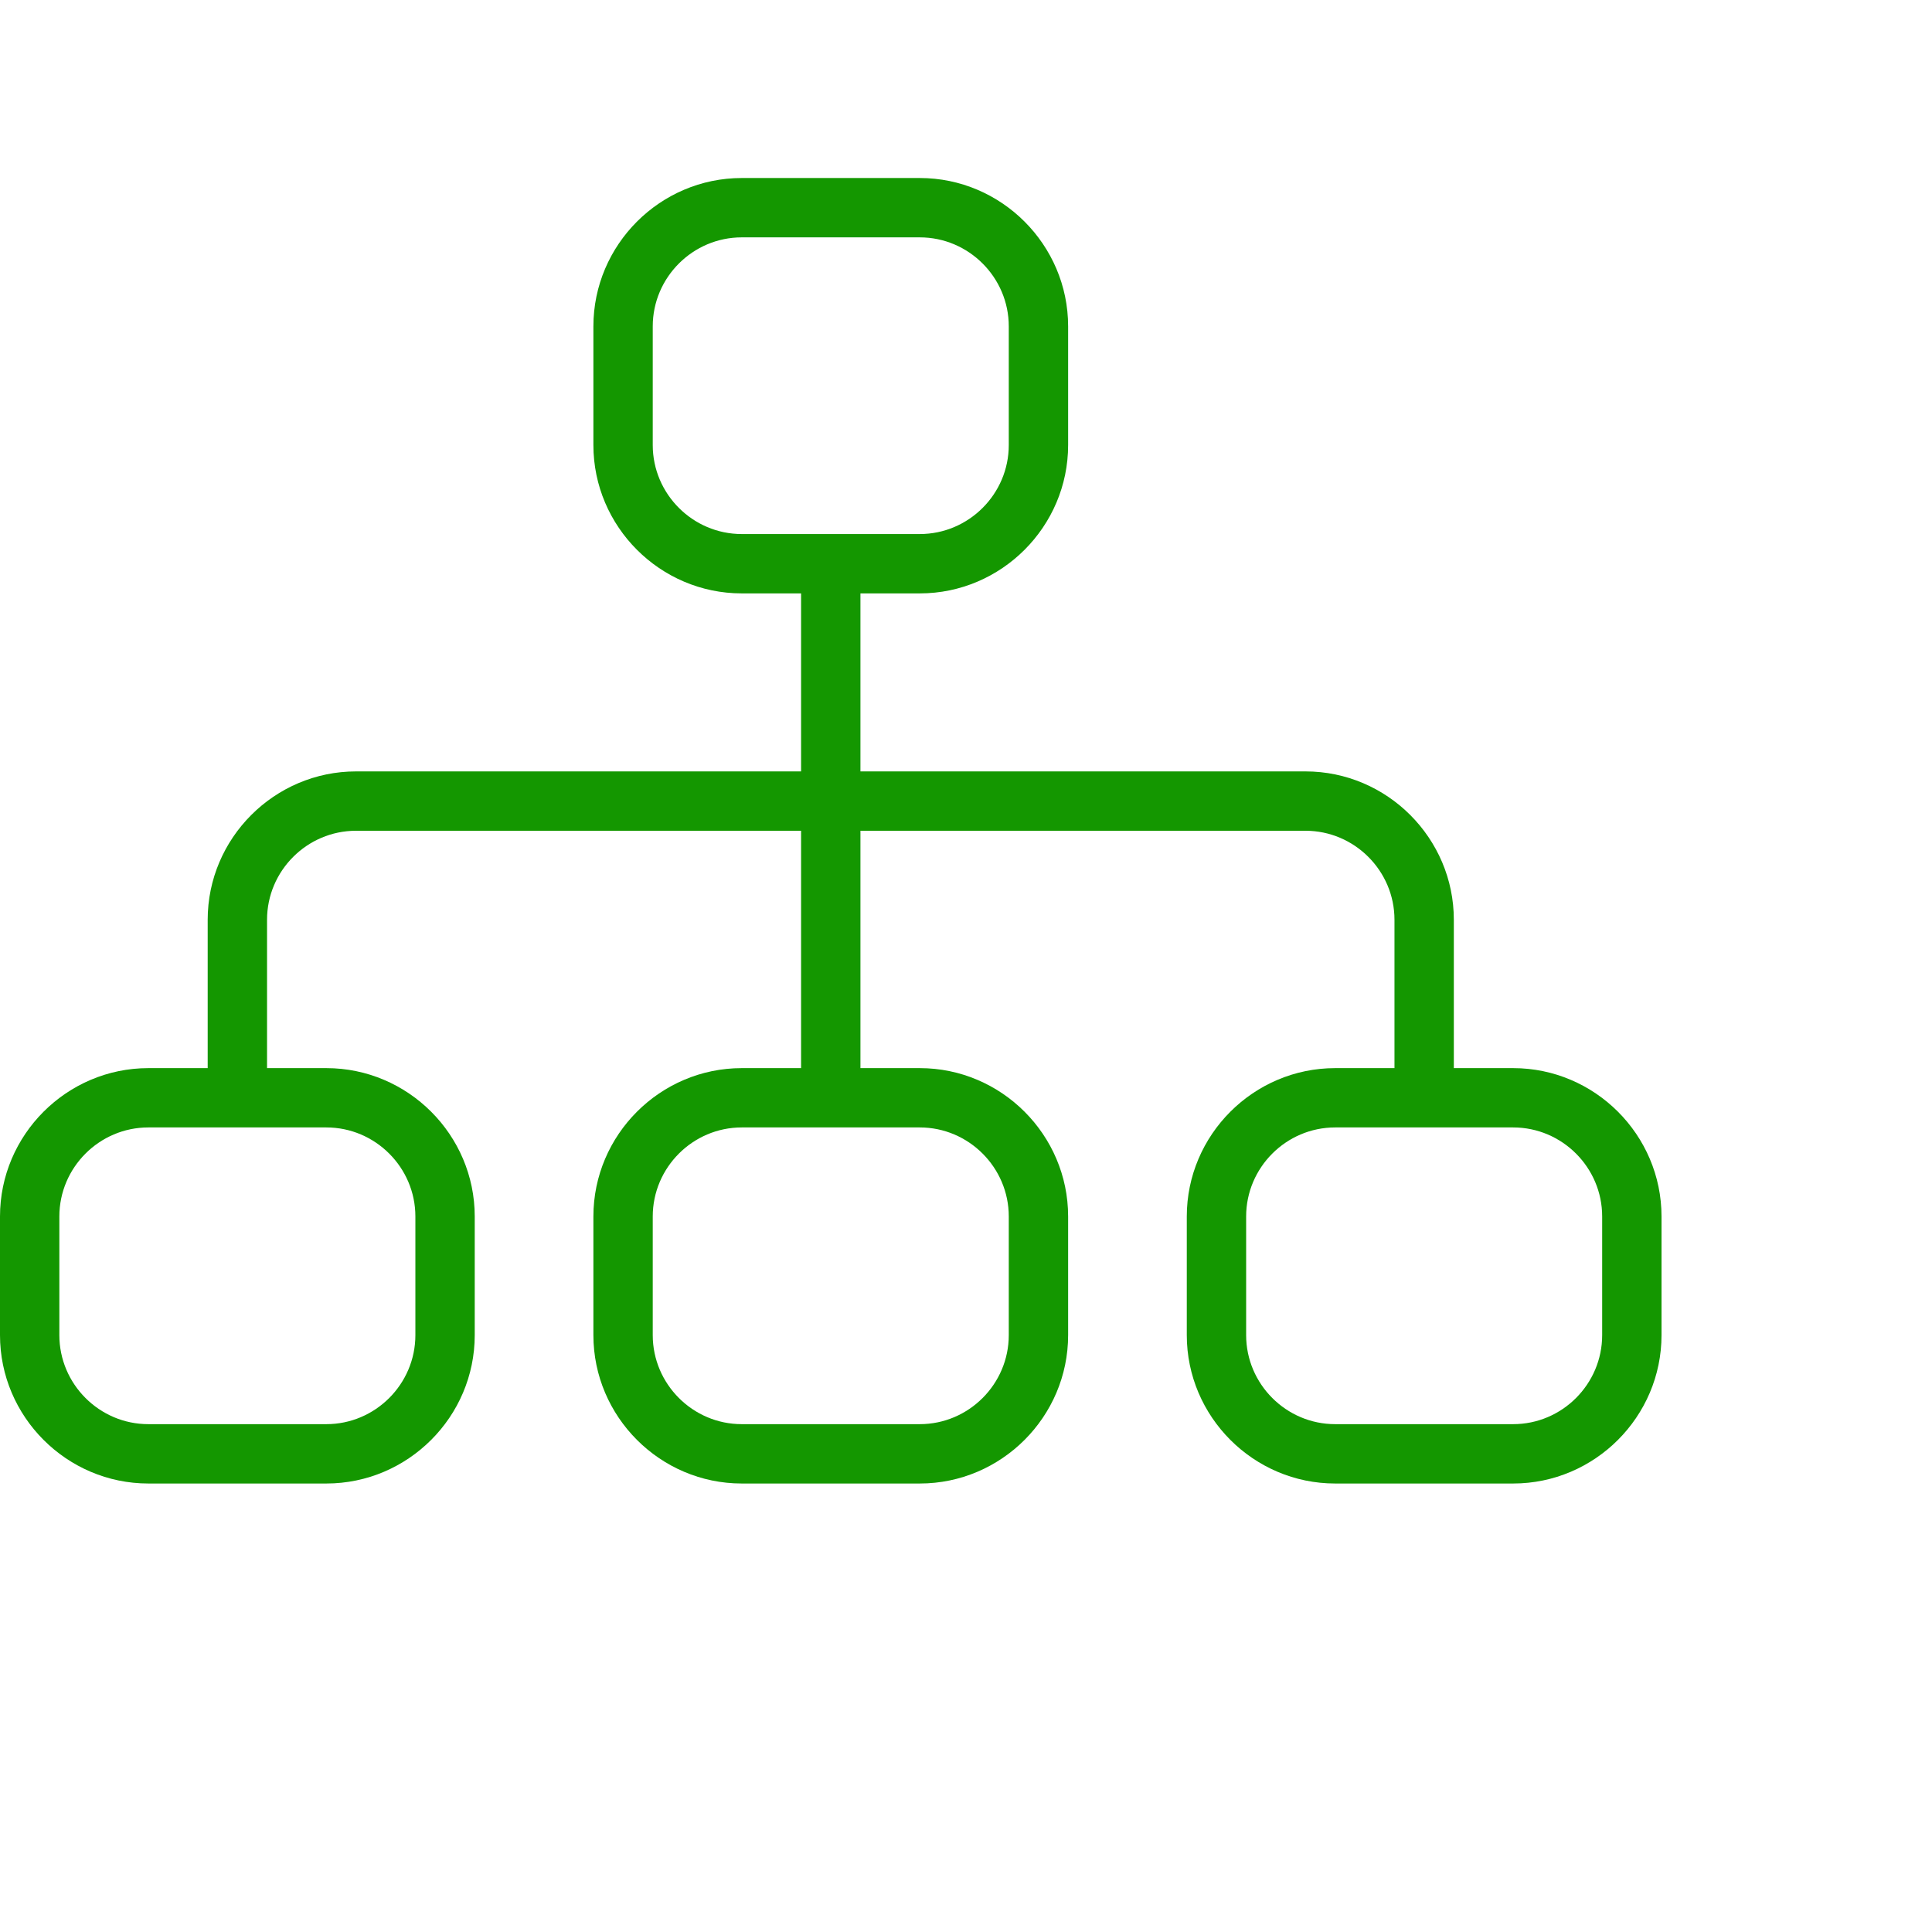 <svg width="50" height="50" viewBox="0 0 50 50" fill="none" xmlns="http://www.w3.org/2000/svg">
<path d="M39.161 27.643H37.625V23.803C37.625 21.692 35.897 19.964 33.786 19.964H22.268V15.357H23.804C25.915 15.357 27.643 13.629 27.643 11.518V8.446C27.643 6.335 25.915 4.607 23.804 4.607H19.196C17.085 4.607 15.357 6.335 15.357 8.446V11.518C15.357 13.629 17.085 15.357 19.196 15.357H20.732V19.964H9.214C7.103 19.964 5.375 21.692 5.375 23.803V27.643H3.839C1.728 27.643 0 29.37 0 31.482V34.553C0 36.665 1.728 38.393 3.839 38.393H8.446C10.558 38.393 12.286 36.665 12.286 34.553V31.482C12.286 29.37 10.558 27.643 8.446 27.643H6.911V23.803C6.911 22.536 7.947 21.5 9.214 21.5H20.732V27.643H19.196C17.085 27.643 15.357 29.37 15.357 31.482V34.553C15.357 36.665 17.085 38.393 19.196 38.393H23.804C25.915 38.393 27.643 36.665 27.643 34.553V31.482C27.643 29.37 25.915 27.643 23.804 27.643H22.268V21.5H33.786C35.053 21.5 36.089 22.536 36.089 23.803V27.643H34.554C32.442 27.643 30.714 29.37 30.714 31.482V34.553C30.714 36.665 32.442 38.393 34.554 38.393H39.161C41.272 38.393 43 36.665 43 34.553V31.482C43 29.37 41.272 27.643 39.161 27.643ZM8.446 29.178C9.713 29.178 10.75 30.215 10.75 31.482V34.553C10.75 35.82 9.713 36.857 8.446 36.857H3.839C2.572 36.857 1.536 35.82 1.536 34.553V31.482C1.536 30.215 2.572 29.178 3.839 29.178H8.446ZM23.804 29.178C25.07 29.178 26.107 30.215 26.107 31.482V34.553C26.107 35.82 25.07 36.857 23.804 36.857H19.196C17.93 36.857 16.893 35.82 16.893 34.553V31.482C16.893 30.215 17.93 29.178 19.196 29.178H23.804ZM19.196 13.821C17.93 13.821 16.893 12.785 16.893 11.518V8.446C16.893 7.179 17.93 6.143 19.196 6.143H23.804C25.07 6.143 26.107 7.179 26.107 8.446V11.518C26.107 12.785 25.07 13.821 23.804 13.821H19.196ZM41.464 34.553C41.464 35.82 40.428 36.857 39.161 36.857H34.554C33.287 36.857 32.25 35.82 32.25 34.553V31.482C32.25 30.215 33.287 29.178 34.554 29.178H39.161C40.428 29.178 41.464 30.215 41.464 31.482V34.553Z" fill="#149700"/>
</svg>
